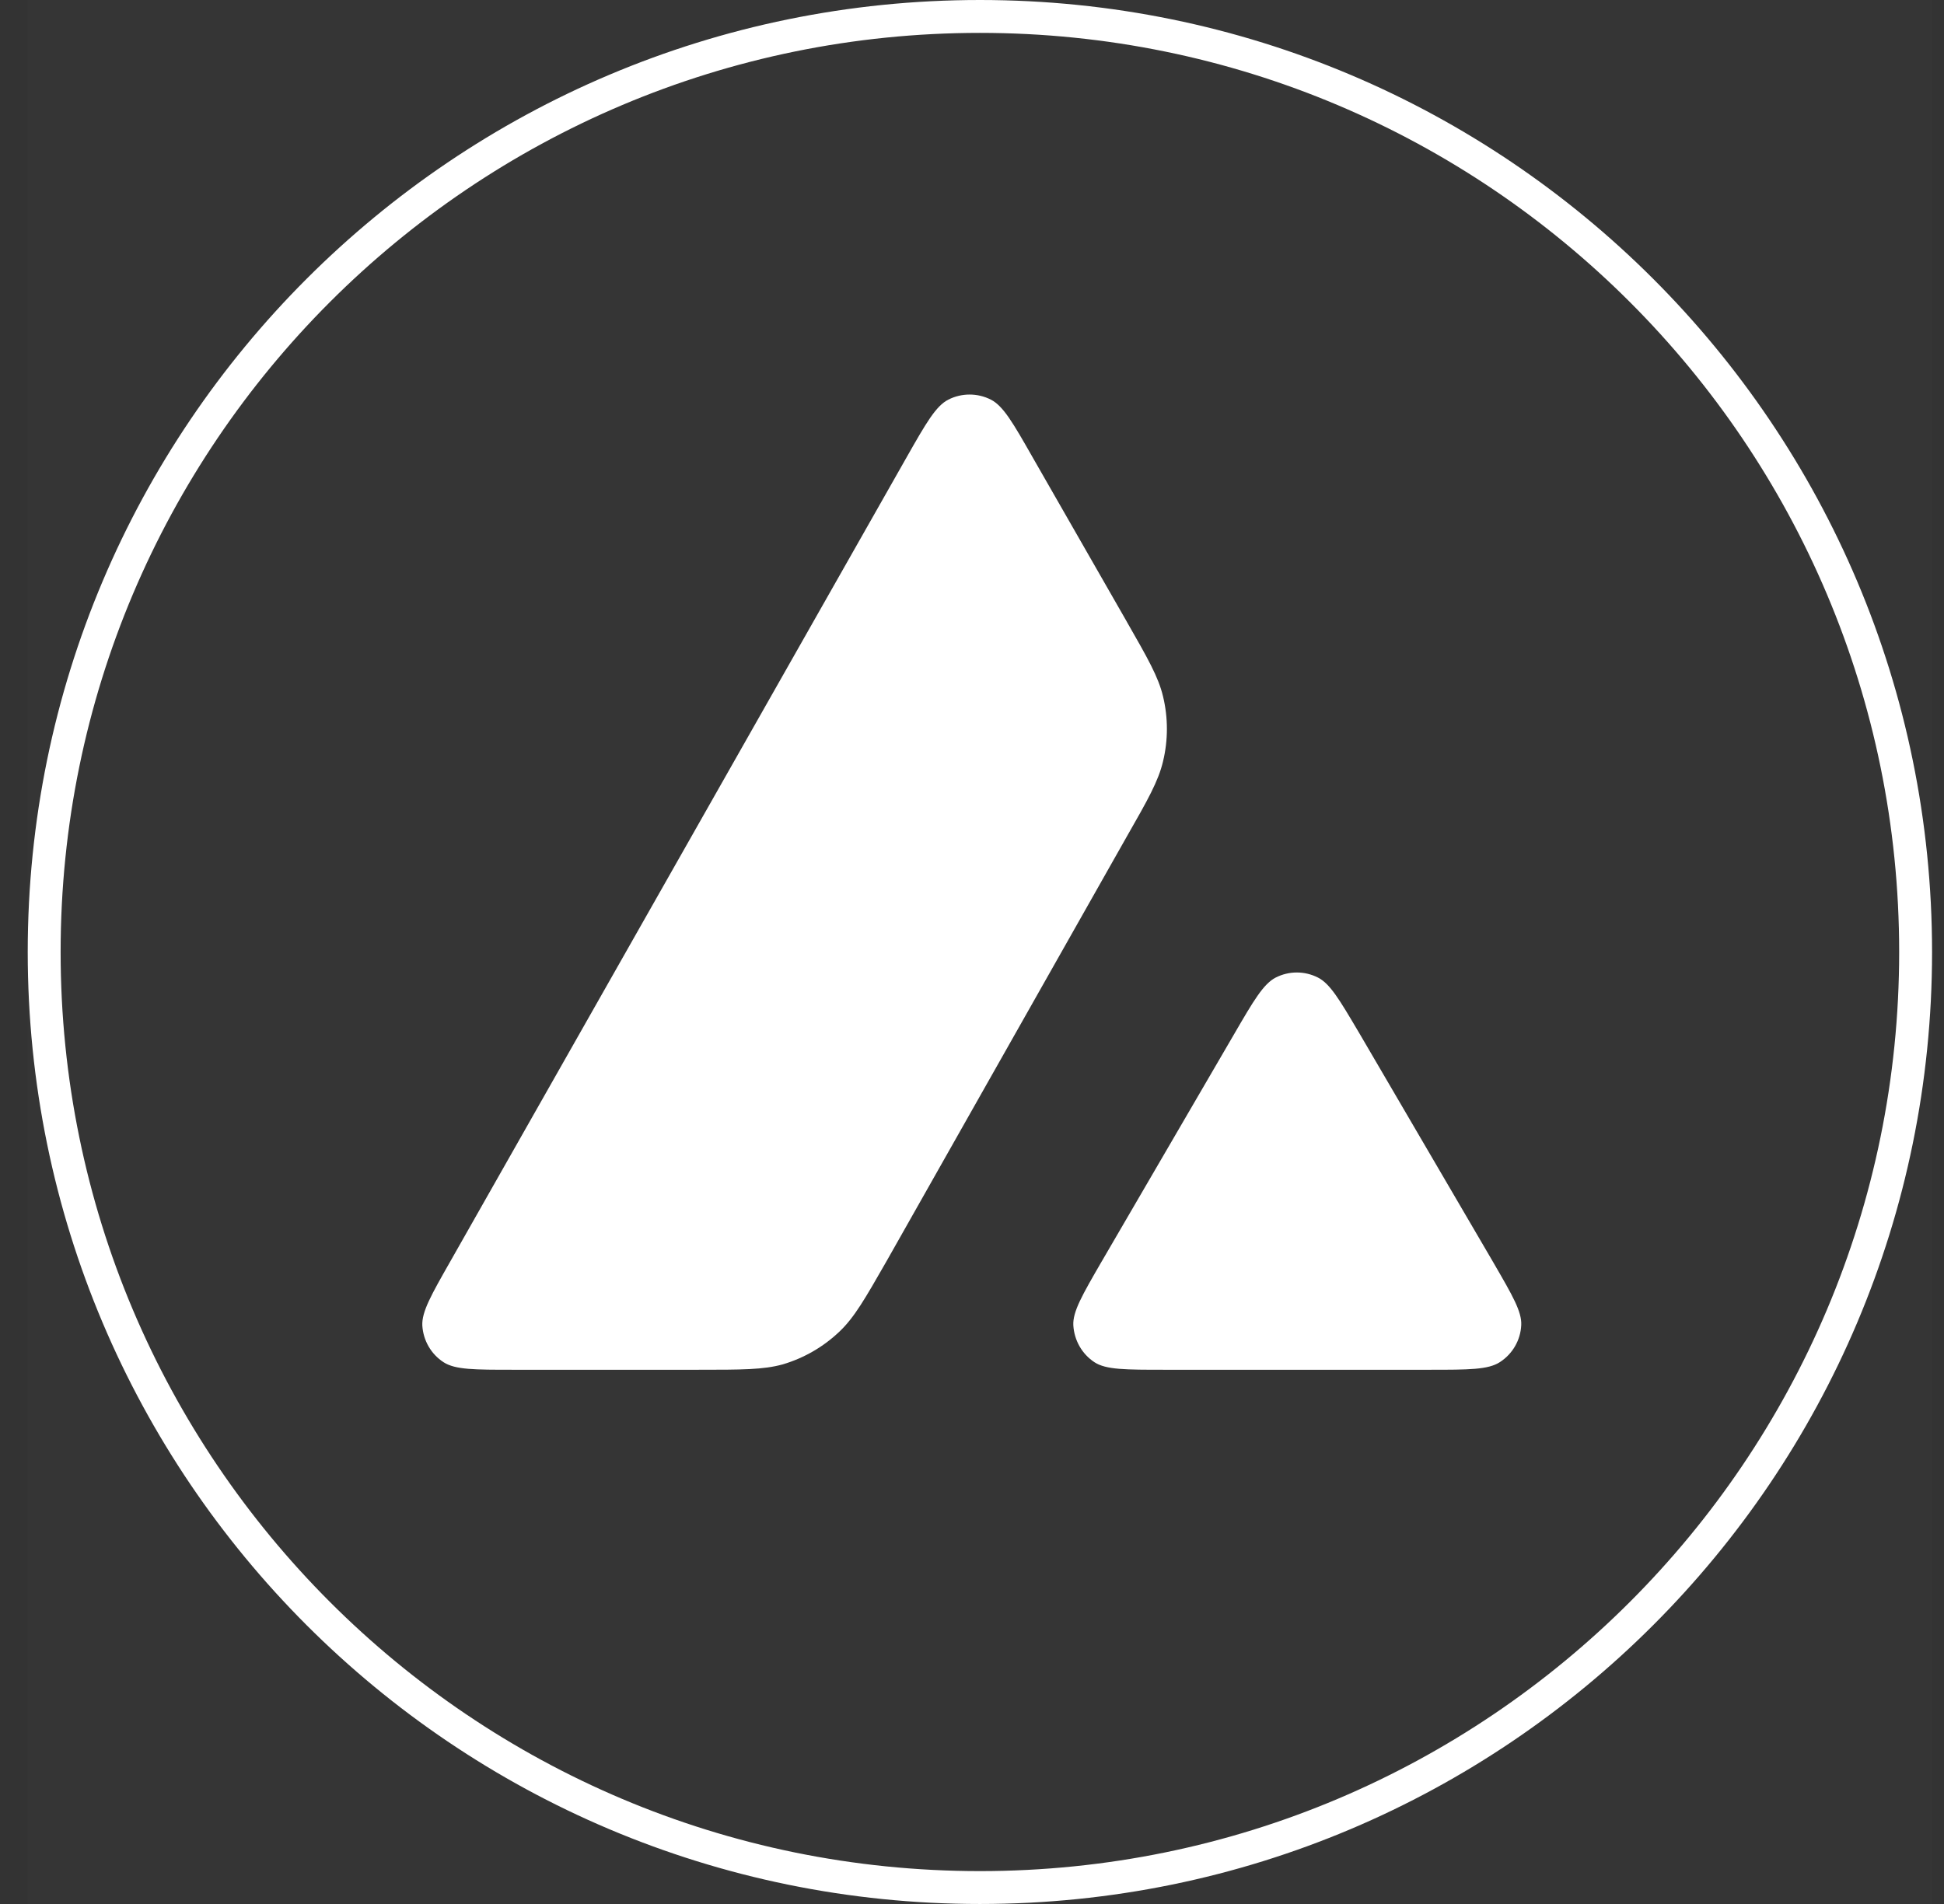 <svg width="49" height="48" viewBox="0 0 49 48" fill="none" xmlns="http://www.w3.org/2000/svg">
<rect x="0" y="0" width="49" height="48" fill="#333333" stroke="none"/>
<g clip-path="url(#clip0_8401_54212)">
<rect width="48" height="48" transform="translate(0.699)" fill="white" fill-opacity="0.01"/>
<path fill-rule="evenodd" clip-rule="evenodd" d="M12.939 34.532H17.597C18.693 34.532 19.242 34.532 19.731 34.396C20.267 34.237 20.757 33.954 21.164 33.565C21.537 33.209 21.807 32.737 22.339 31.807L22.339 31.806L22.355 31.779L28.396 21.1C28.932 20.163 29.198 19.691 29.315 19.195C29.445 18.659 29.445 18.093 29.315 17.556C29.198 17.065 28.93 16.597 28.402 15.674L28.402 15.673L28.39 15.652L26.026 11.525C25.536 10.664 25.288 10.234 24.976 10.075C24.64 9.904 24.239 9.904 23.903 10.075C23.59 10.234 23.343 10.664 22.854 11.525L11.353 31.796C10.87 32.645 10.628 33.07 10.645 33.418C10.669 33.795 10.864 34.137 11.182 34.343C11.477 34.532 11.96 34.532 12.939 34.532ZM36.033 34.532H29.359C28.374 34.532 27.879 34.532 27.59 34.344C27.272 34.137 27.077 33.79 27.054 33.412C27.036 33.067 27.28 32.647 27.767 31.805L27.767 31.805L27.779 31.785L31.11 26.066C31.599 25.223 31.847 24.804 32.154 24.645C32.49 24.474 32.885 24.474 33.221 24.645C33.525 24.8 33.762 25.201 34.232 25.996L34.27 26.06L37.613 31.779L37.661 31.862C38.125 32.662 38.361 33.07 38.344 33.406C38.327 33.784 38.126 34.132 37.808 34.338C37.513 34.532 37.018 34.532 36.033 34.532Z" fill="white"/>
<path fill-rule="evenodd" clip-rule="evenodd" d="M24.699 47.171C37.496 47.171 47.87 36.797 47.87 24C47.87 11.203 37.496 0.829 24.699 0.829C11.902 0.829 1.528 11.203 1.528 24C1.528 36.797 11.902 47.171 24.699 47.171ZM24.699 48C37.954 48 48.699 37.255 48.699 24C48.699 10.745 37.954 0 24.699 0C11.444 0 0.699 10.745 0.699 24C0.699 37.255 11.444 48 24.699 48Z" fill="white"/>
</g>
<defs>
<clipPath id="clip0_8401_54212">
<rect width="48" height="48" fill="white" transform="translate(0.699)"/>
</clipPath>
</defs>
</svg>
